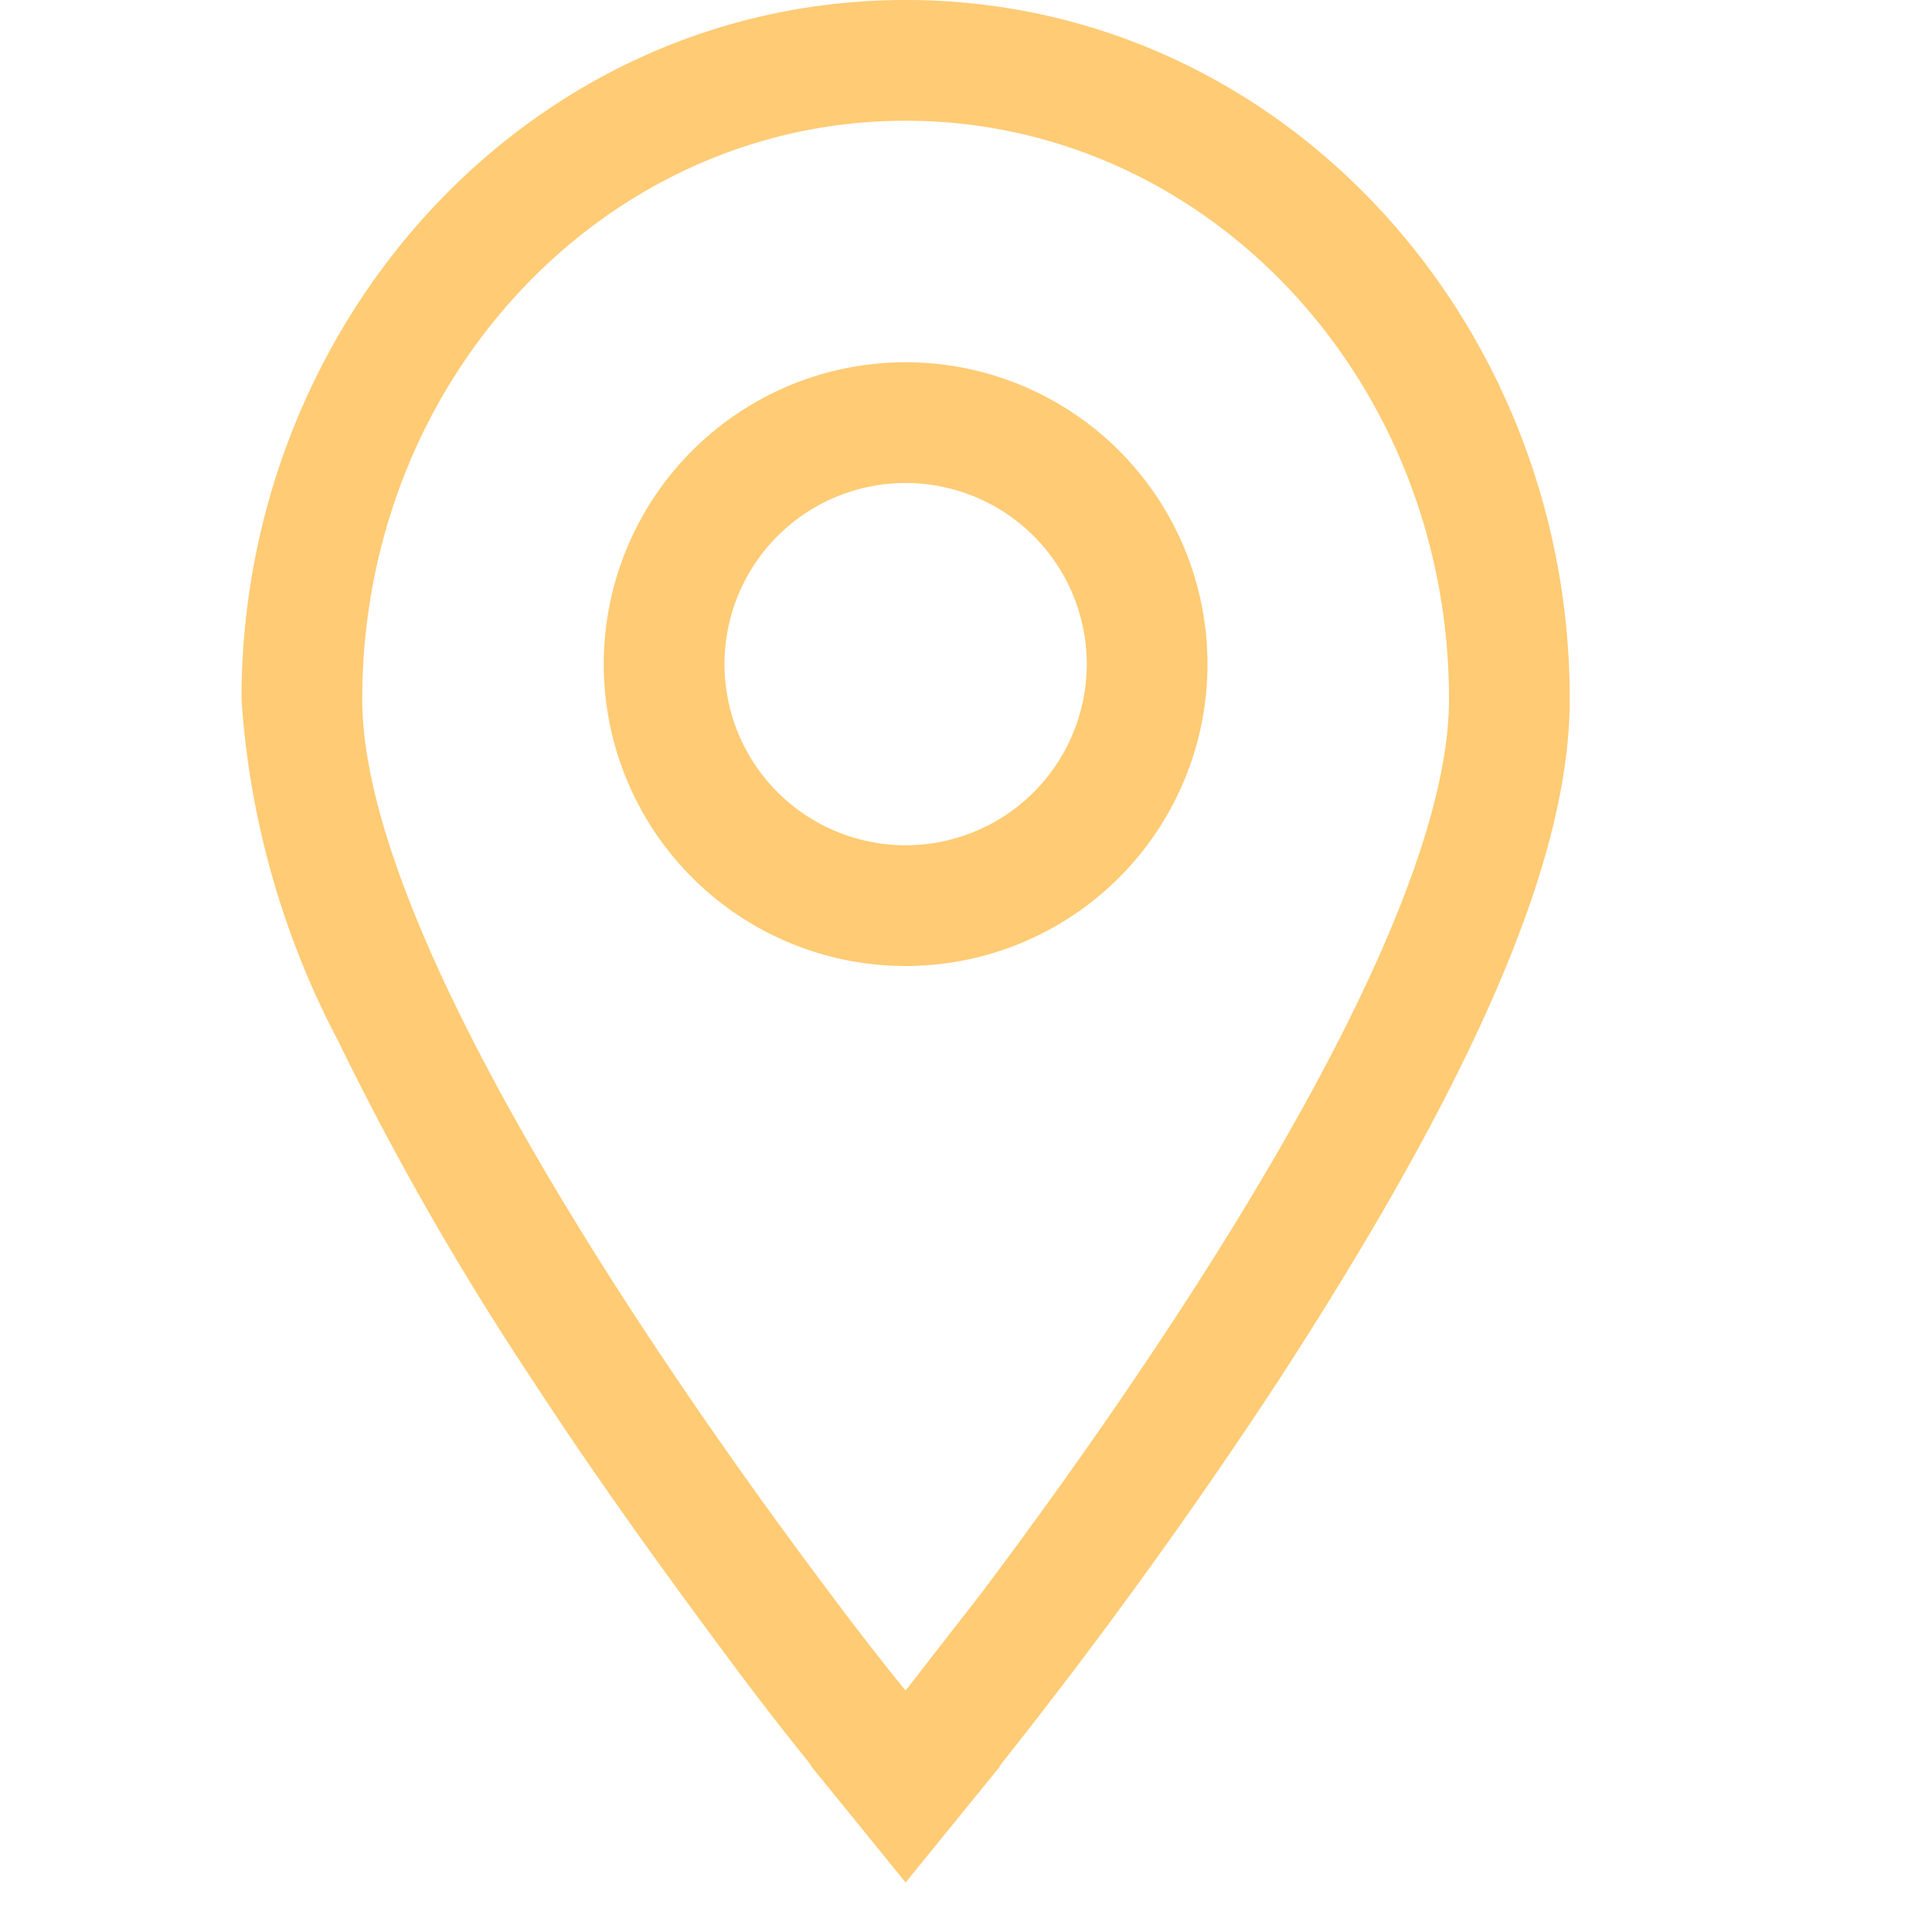 <?xml version="1.0" encoding="utf-8"?><svg fill="#ffcb74" class="icon icon--medium icon--type-map_pin" stroke-width="1" aria-hidden="true" focusable="false" role="presentation" xmlns="http://www.w3.org/2000/svg" viewBox="0 0 16 16"><path d="M6.72 14.63L7.5 14l.78.63-.78.96-.78-.96zm1.41-1.44L7.5 14s-.25-.3-.63-.81C5.63 11.54 3 7.8 3 5.79 3 3.14 5.01 1 7.5 1S12 3.14 12 5.79c0 2.02-2.63 5.75-3.87 7.4zm.15 1.44L7.5 14l-.78.63-.01-.02-.04-.05a26.53 26.53 0 01-.67-.87c-.43-.58-1.01-1.37-1.59-2.26A24.32 24.32 0 012.8 8.62 7.07 7.07 0 012 5.79C2 2.65 4.4 0 7.5 0S13 2.65 13 5.79c0 .9-.36 1.9-.8 2.83-.45.95-1.04 1.93-1.61 2.81a43.67 43.67 0 01-2.26 3.13l-.04.05v.01h-.01z" fill-rule="evenodd"></path>
      <path d="M7.5 7a1.5 1.5 0 100-3 1.5 1.5 0 000 3zm0 1a2.5 2.5 0 100-5 2.5 2.5 0 000 5z" fill-rule="evenodd"></path></svg>